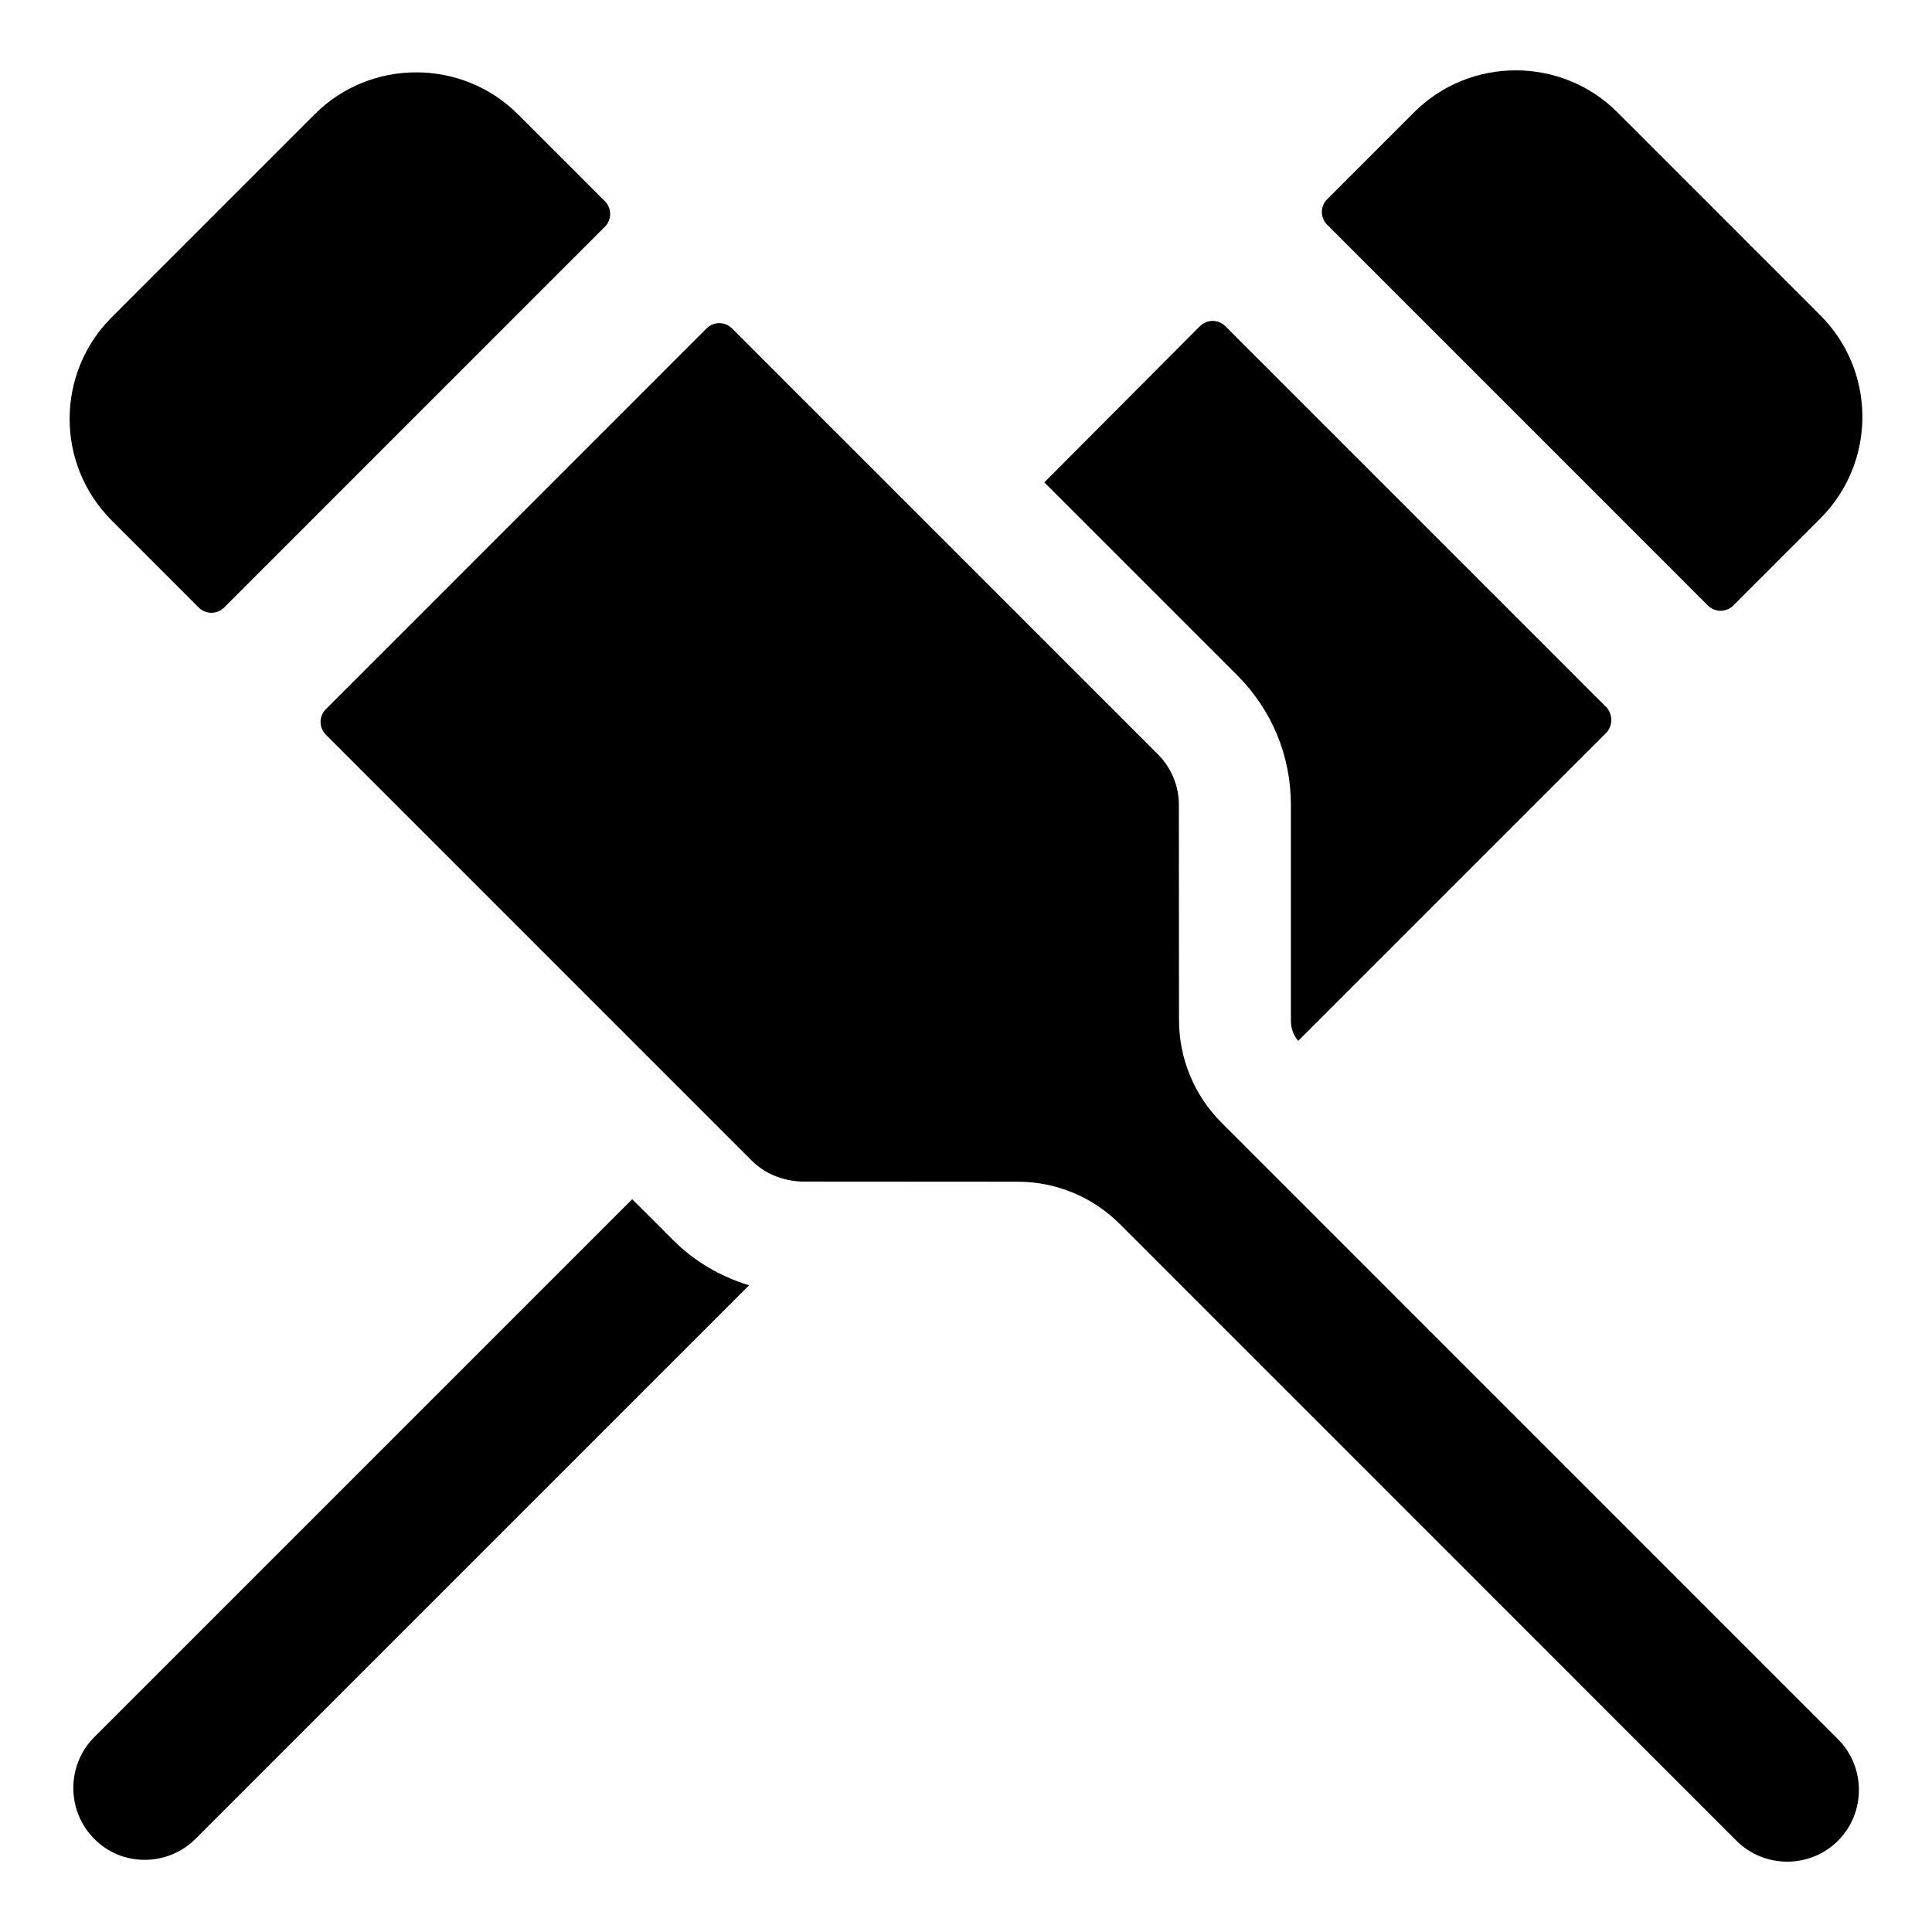 <?xml version="1.0" encoding="UTF-8"?>
<!-- Uploaded to: ICON Repo, www.iconrepo.com, Generator: ICON Repo Mixer Tools -->
<svg fill="#000000" width="800px" height="800px" version="1.1" viewBox="144 144 512 512" xmlns="http://www.w3.org/2000/svg">
 <g>
  <path d="m596.61 304.47c1.859 1.859 4.871 1.855 6.731-0.004l23.039-23.039c14.953-14.957 14.836-39.059 0.035-53.863l-53.82-53.828c-14.801-14.801-39.035-14.789-53.855 0.035l-23.039 23.039c-1.859 1.859-1.863 4.875-0.004 6.734z"/>
  <path d="m311.54 461.8-142.55 142.55c-7.41 7.41-7.41 19.559 0 26.969 7.262 7.41 19.41 7.41 26.82 0l146.7-146.7c-7.707-2.371-14.52-6.371-20.152-12.004z"/>
  <path d="m486.1 357.33v57.047c0 2.074 0.594 3.852 1.926 5.484l81.648-81.648c1.777-1.926 1.777-4.891 0-6.816l-100.91-100.91c-1.926-1.926-4.891-1.926-6.816 0l-41.195 41.344 51.121 51.121c9.188 9.191 14.227 21.34 14.227 34.379z"/>
  <path d="m196.66 305c1.859 1.859 4.875 1.863 6.731 0.004l100.92-100.93c1.859-1.859 1.855-4.871-0.004-6.734l-23.035-23.039c-14.82-14.82-39.059-14.836-53.859-0.035l-53.82 53.828c-14.801 14.801-14.922 38.906 0.035 53.863z"/>
  <path d="m467.7 441.5c-7.199-7.199-11.246-16.957-11.25-27.133l-0.035-57.094c-0.004-5-1.992-9.797-5.527-13.332l-112.9-112.91c-1.859-1.859-4.875-1.863-6.734-0.004l-100.91 100.93c-1.859 1.859-1.855 4.871 0.004 6.734l112.9 112.91c3.504 3.504 8.352 5.391 13.332 5.527l57.168 0.035c10.121 0.008 19.828 4.031 26.988 11.191l163.42 163.44c7.41 7.41 19.527 7.418 26.93 0.016 7.398-7.402 7.394-19.52-0.016-26.93z"/>
 </g>
</svg>